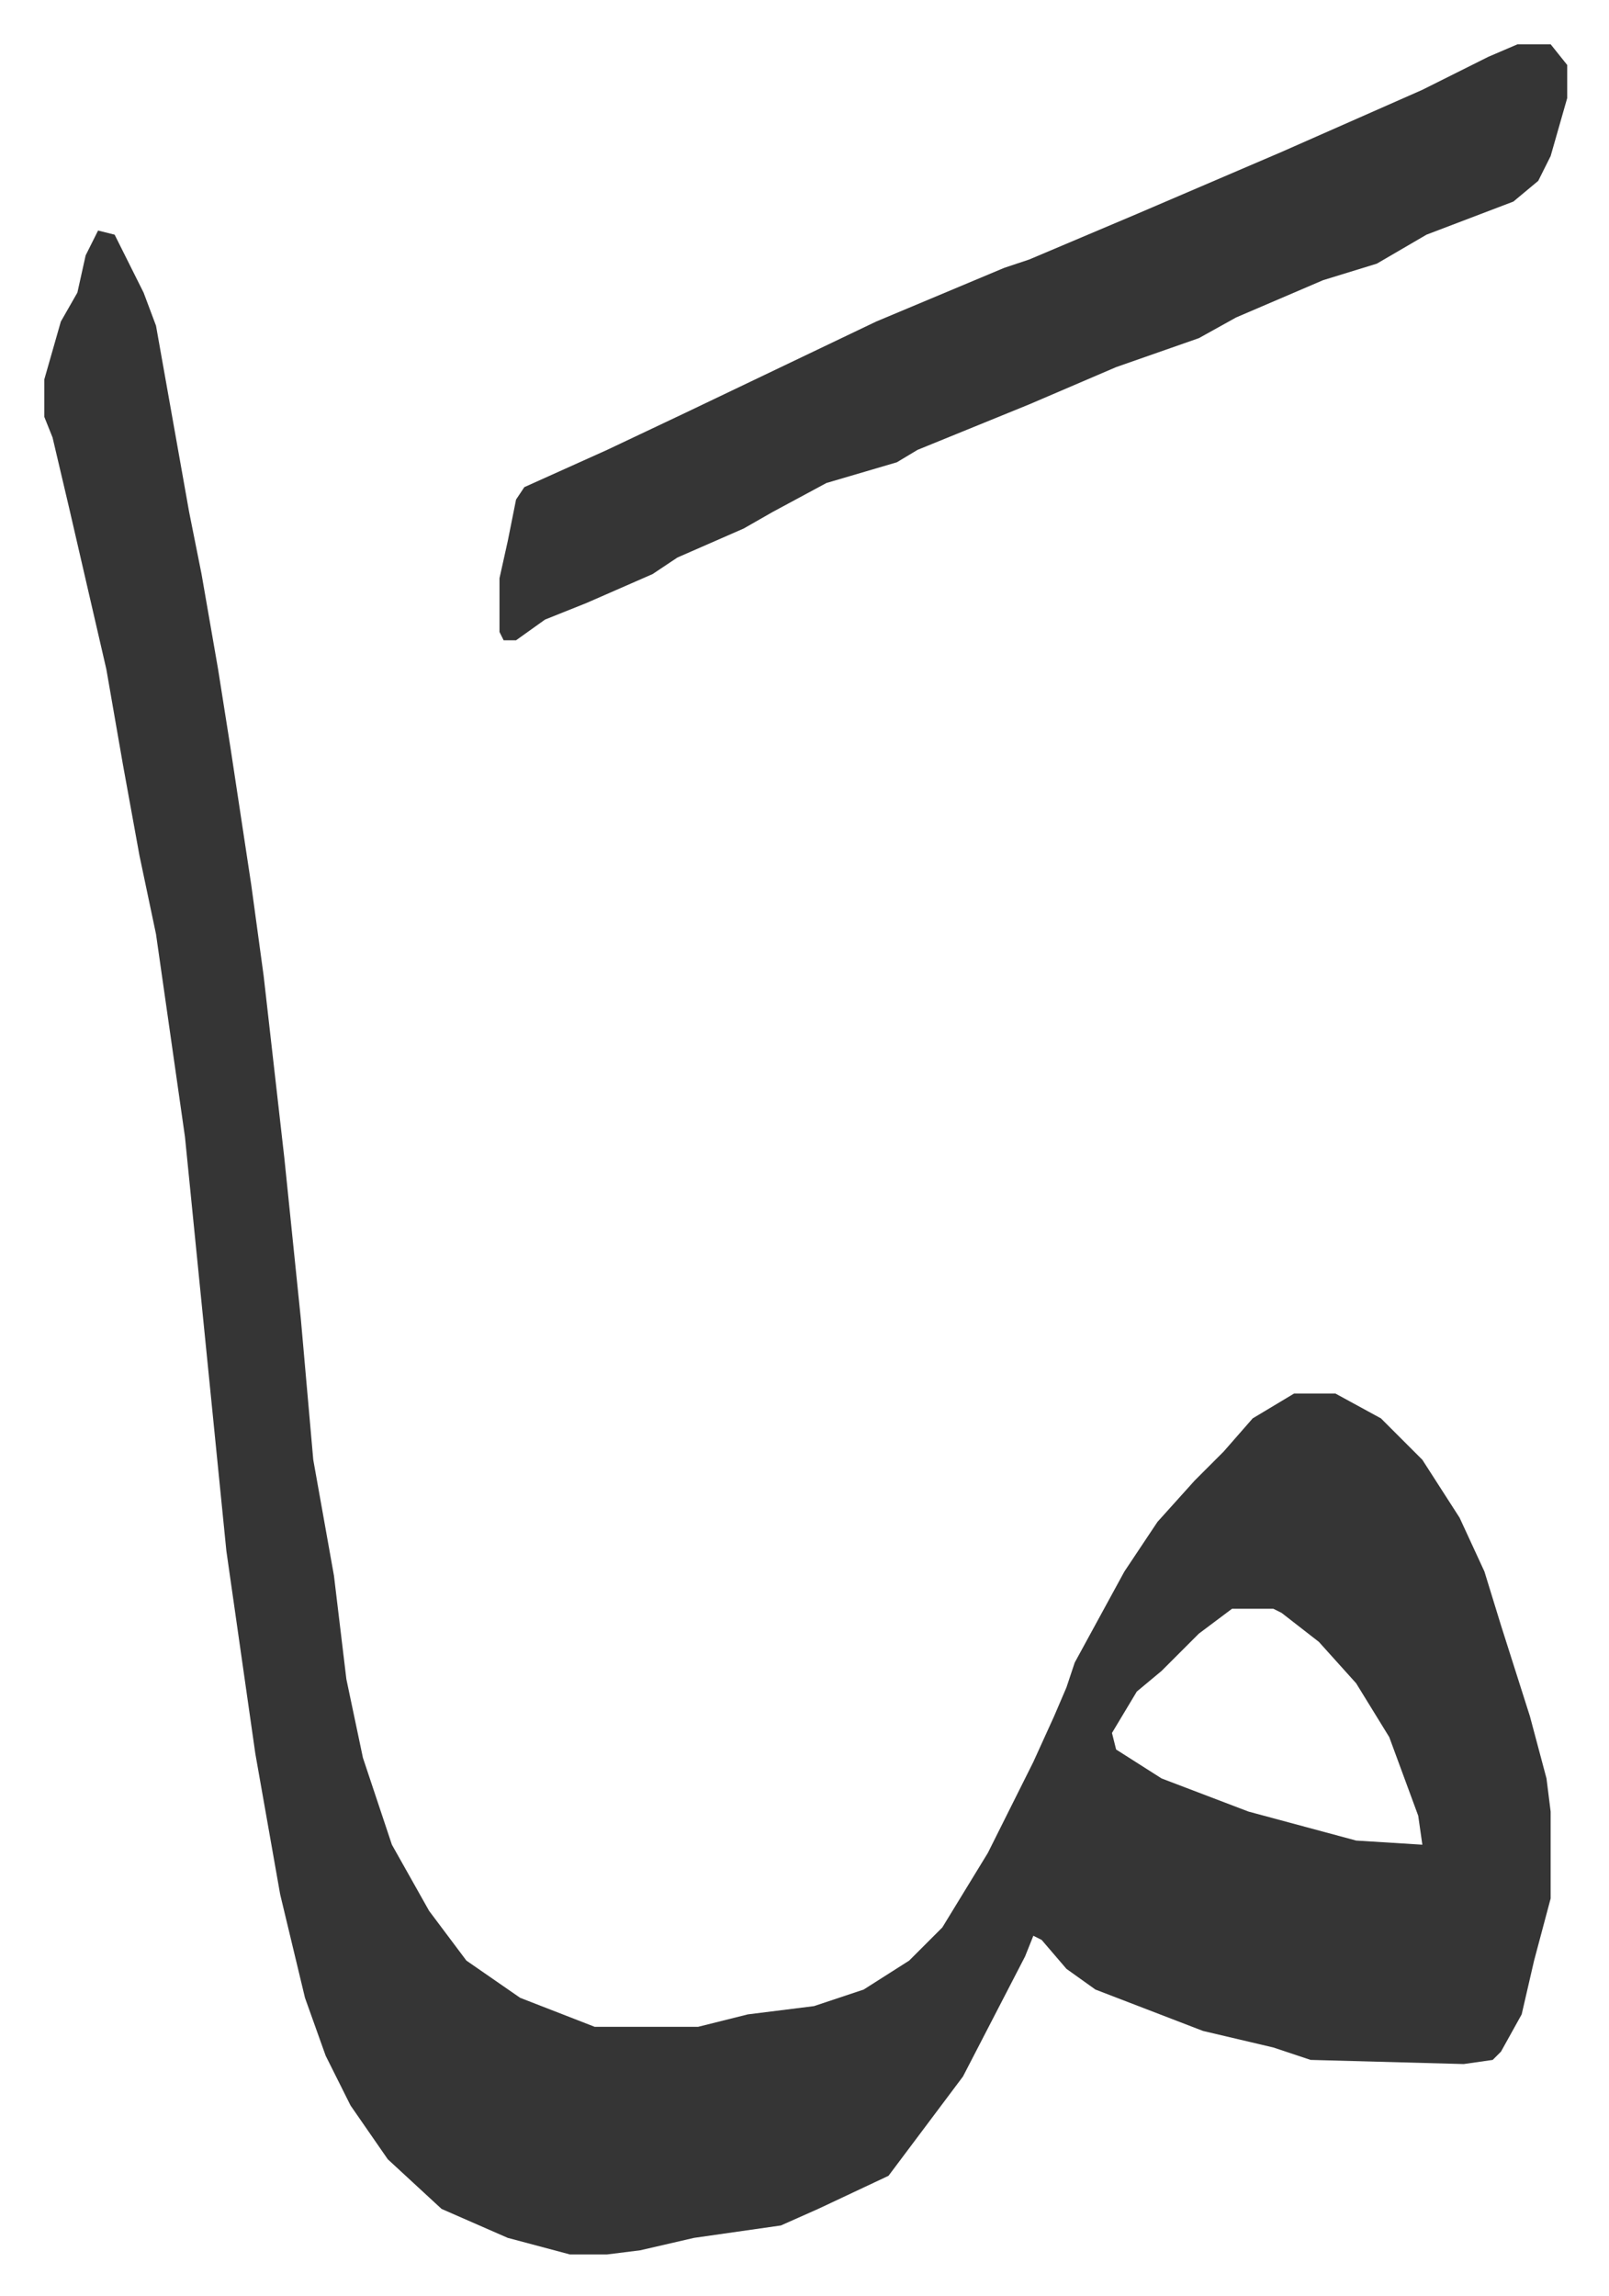 <svg xmlns="http://www.w3.org/2000/svg" viewBox="-10.7 456.3 388.8 554.8">
    <path fill="#353535" id="rule_normal" d="m13 512 4 1 7 14 3 8 8 45 3 15 4 23 3 19 5 33 3 22 5 44 4 39 3 34 5 28 3 25 4 19 7 21 9 16 9 12 13 9 18 7h25l12-3 16-2 12-4 11-7 8-8 11-18 11-22 5-11 3-7 2-6 12-22 8-12 9-10 7-7 7-8 10-6h10l11 6 10 10 9 14 6 13 4 13 7 22 4 15 1 8v21l-4 15-3 13-5 9-2 2-7 1-37-1-9-3-17-4-26-10-7-5-6-7-2-1-2 5-15 29-9 12-9 12-17 8-9 4-21 3-13 3-8 1h-9l-15-4-16-7-13-12-9-13-6-12-5-14-6-25-6-34-7-49-10-100-7-49-4-19-4-22-4-23-9-39-4-17-2-5v-9l4-14 4-7 2-9zm274 333-8 6-9 9-6 5-6 10 1 4 11 7 21 8 26 7 16 1-1-7-7-19-8-13-9-10-9-7-2-1z"/>
    <path fill="#353535" id="rule_normal" d="M356 467h8l4 5v8l-4 14-3 6-6 5-21 8-12 7-13 4-21 9-9 5-20 7-21 9-27 11-5 3-17 5-13 7-7 4-16 7-6 4-16 7-10 4-7 5h-3l-1-2v-13l2-9 2-10 2-3 20-9 19-9 23-11 23-11 31-13 6-2 26-11 35-15 34-15 16-8z"/>
</svg>
